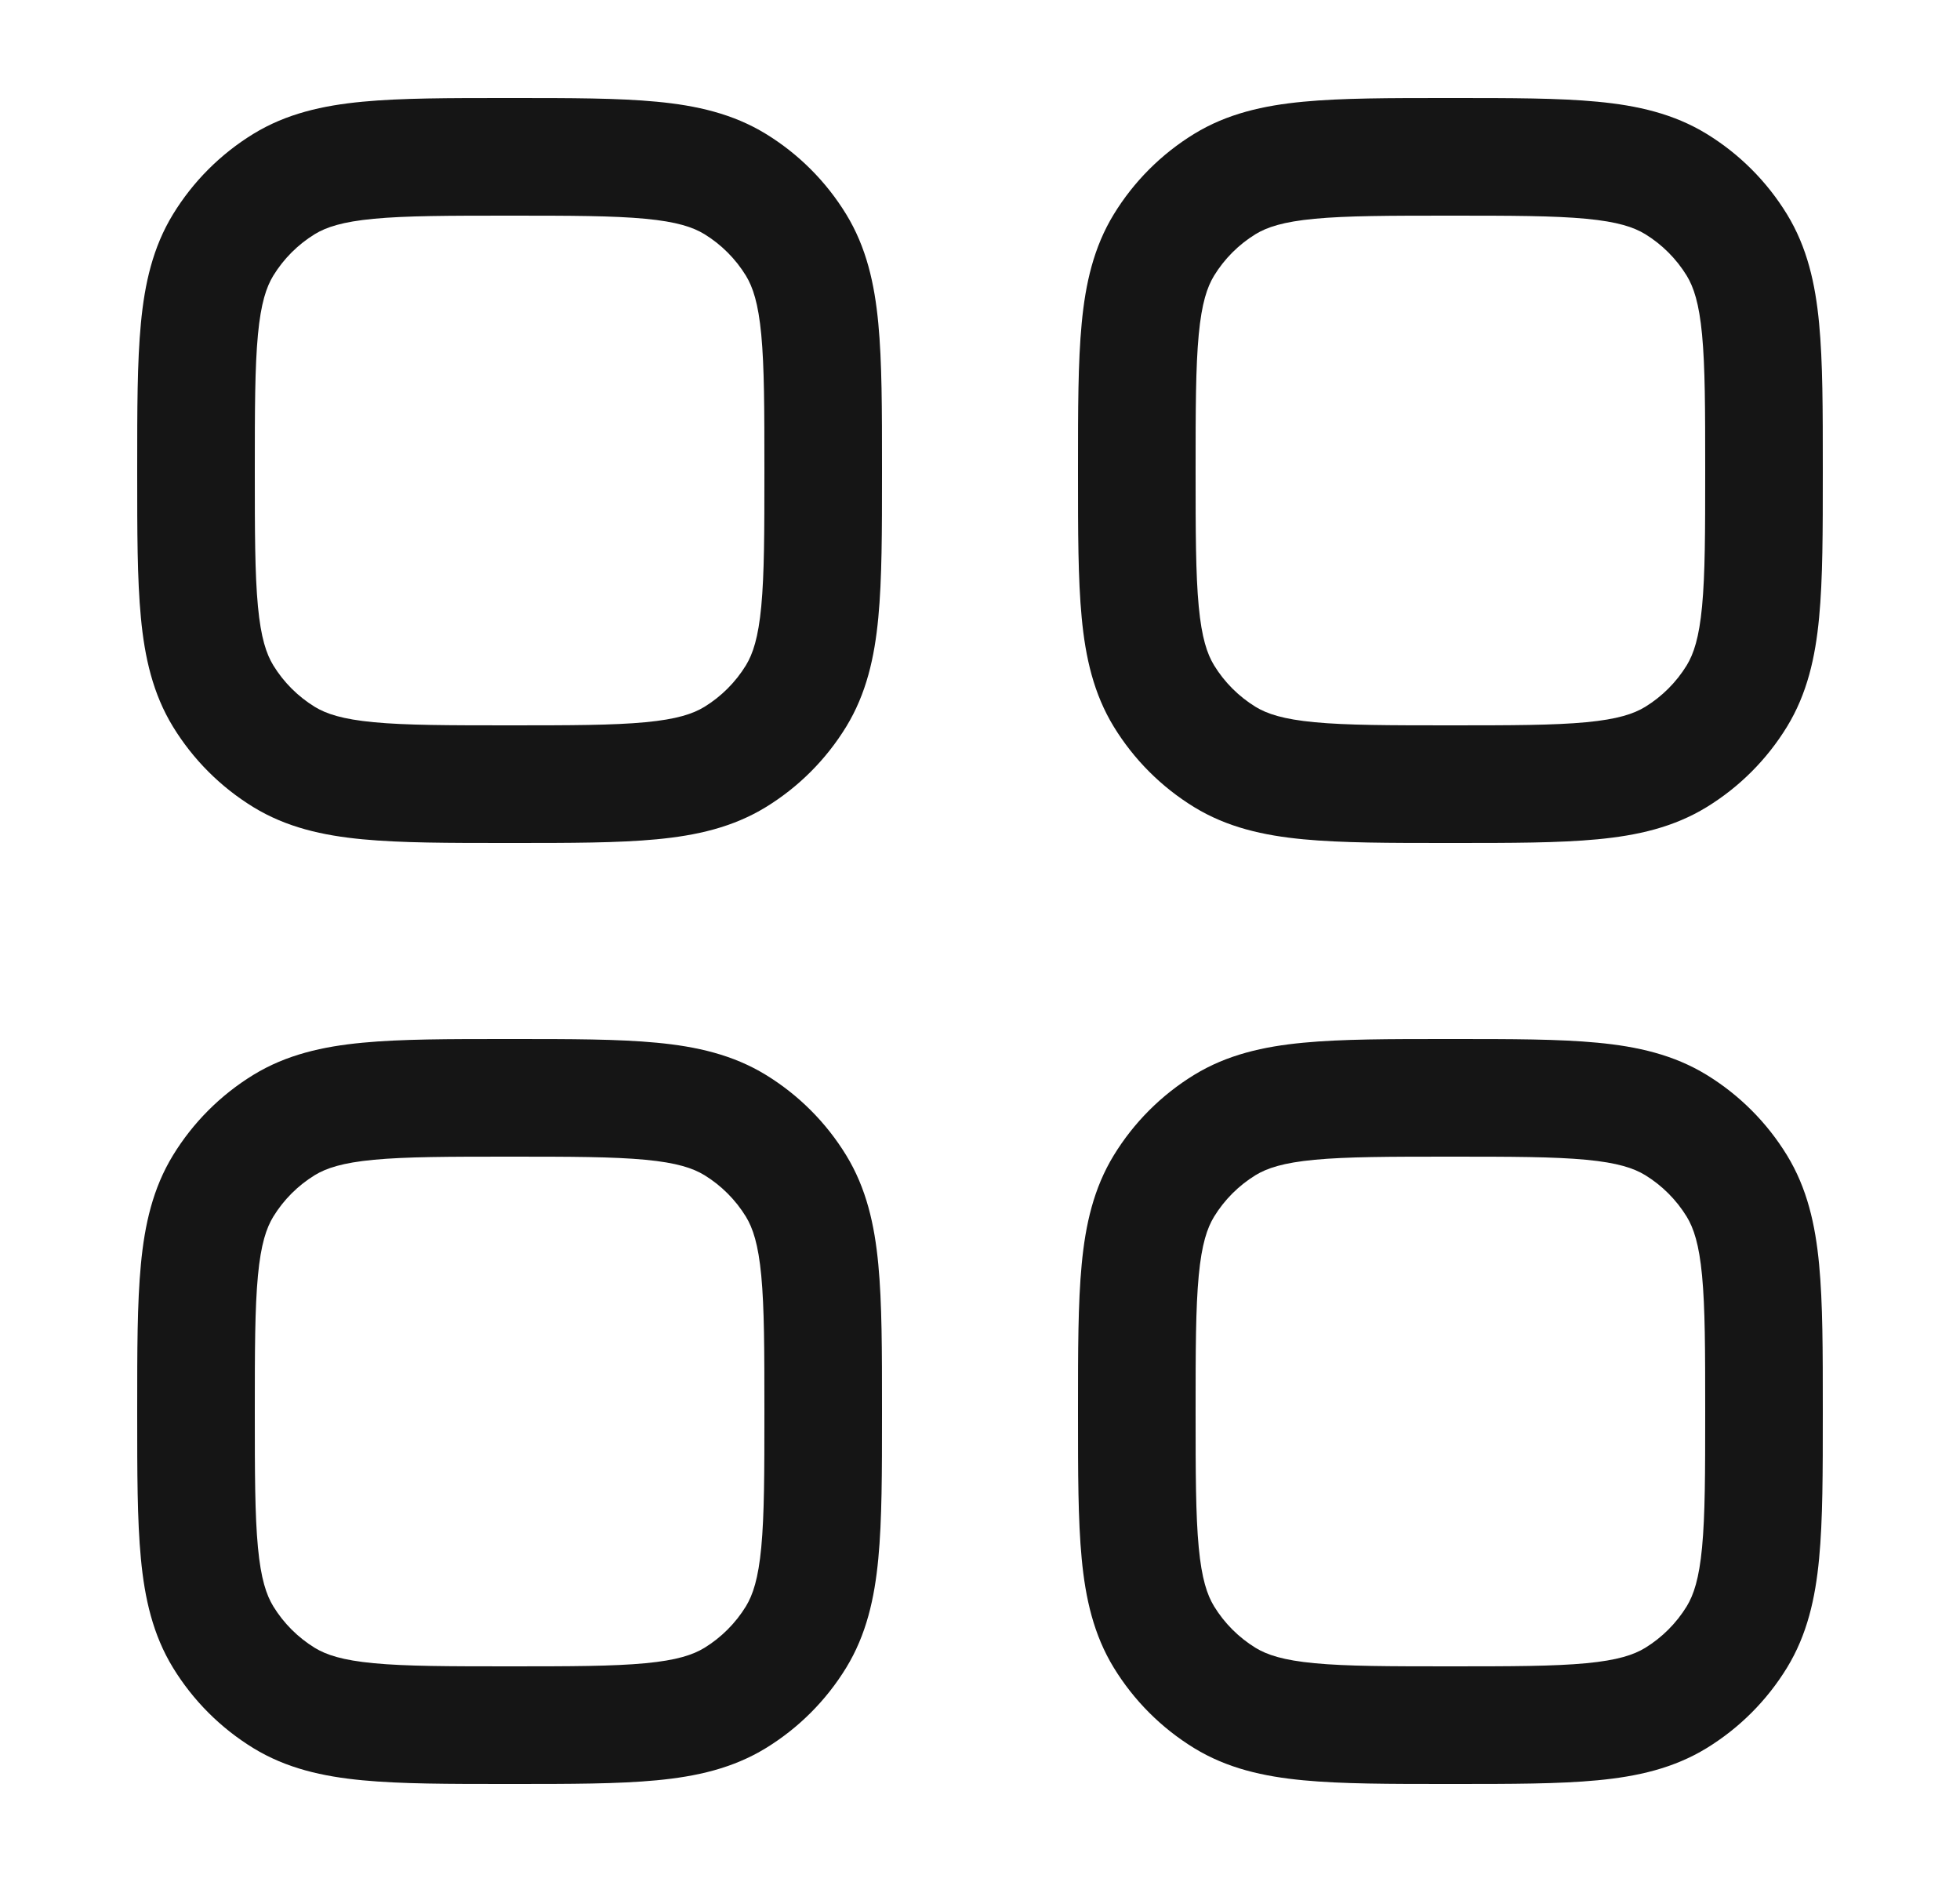 <svg xmlns="http://www.w3.org/2000/svg" width="25" height="24" viewBox="0 0 25 24" fill="none"><path fill-rule="evenodd" clip-rule="evenodd" d="M6.463 13.25H6.537C7.276 13.25 7.883 13.25 8.375 13.297C8.885 13.345 9.348 13.45 9.768 13.707C10.186 13.963 10.537 14.314 10.793 14.732C11.05 15.152 11.155 15.615 11.203 16.125C11.25 16.617 11.25 17.224 11.25 17.963V18.037C11.25 18.776 11.25 19.383 11.203 19.875C11.155 20.385 11.05 20.848 10.793 21.268C10.537 21.686 10.186 22.037 9.768 22.293C9.348 22.55 8.885 22.655 8.375 22.703C7.883 22.75 7.276 22.75 6.537 22.75H6.463C5.724 22.75 5.117 22.75 4.625 22.703C4.115 22.655 3.652 22.55 3.232 22.293C2.814 22.037 2.463 21.686 2.207 21.268C1.95 20.848 1.845 20.385 1.797 19.875C1.75 19.383 1.75 18.776 1.75 18.037V17.963C1.75 17.224 1.75 16.617 1.797 16.125C1.845 15.615 1.95 15.152 2.207 14.732C2.463 14.314 2.814 13.963 3.232 13.707C3.652 13.45 4.115 13.345 4.625 13.297C5.117 13.25 5.724 13.25 6.463 13.25ZM4.767 14.79C4.366 14.828 4.161 14.897 4.015 14.986C3.8 15.118 3.618 15.3 3.486 15.515C3.397 15.661 3.328 15.866 3.29 16.267C3.251 16.679 3.25 17.215 3.25 18C3.25 18.785 3.251 19.321 3.29 19.733C3.328 20.134 3.397 20.339 3.486 20.485C3.618 20.7 3.8 20.882 4.015 21.014C4.161 21.103 4.366 21.172 4.767 21.21C5.179 21.249 5.715 21.25 6.5 21.25C7.285 21.25 7.821 21.249 8.233 21.21C8.634 21.172 8.839 21.103 8.985 21.014C9.2 20.882 9.382 20.7 9.514 20.485C9.603 20.339 9.672 20.134 9.71 19.733C9.749 19.321 9.75 18.785 9.75 18C9.75 17.215 9.749 16.679 9.71 16.267C9.672 15.866 9.603 15.661 9.514 15.515C9.382 15.3 9.2 15.118 8.985 14.986C8.839 14.897 8.634 14.828 8.233 14.79C7.821 14.751 7.285 14.75 6.5 14.75C5.715 14.75 5.179 14.751 4.767 14.79Z" fill="#151515"></path><path fill-rule="evenodd" clip-rule="evenodd" d="M18.463 13.25H18.537C19.276 13.25 19.883 13.25 20.375 13.297C20.885 13.345 21.348 13.45 21.768 13.707C22.186 13.963 22.537 14.314 22.793 14.732C23.05 15.152 23.155 15.615 23.203 16.125C23.25 16.617 23.25 17.224 23.25 17.963V18.037C23.25 18.776 23.25 19.383 23.203 19.875C23.155 20.385 23.05 20.848 22.793 21.268C22.537 21.686 22.186 22.037 21.768 22.293C21.348 22.55 20.885 22.655 20.375 22.703C19.883 22.75 19.276 22.75 18.537 22.75H18.463C17.724 22.75 17.117 22.75 16.625 22.703C16.115 22.655 15.652 22.55 15.232 22.293C14.814 22.037 14.463 21.686 14.207 21.268C13.95 20.848 13.845 20.385 13.797 19.875C13.75 19.383 13.75 18.776 13.75 18.037V17.963C13.75 17.224 13.75 16.617 13.797 16.125C13.845 15.615 13.95 15.152 14.207 14.732C14.463 14.314 14.814 13.963 15.232 13.707C15.652 13.45 16.115 13.345 16.625 13.297C17.117 13.25 17.724 13.25 18.463 13.25ZM16.767 14.79C16.366 14.828 16.161 14.897 16.015 14.986C15.8 15.118 15.618 15.3 15.486 15.515C15.397 15.661 15.328 15.866 15.29 16.267C15.251 16.679 15.25 17.215 15.25 18C15.25 18.785 15.251 19.321 15.29 19.733C15.328 20.134 15.397 20.339 15.486 20.485C15.618 20.7 15.8 20.882 16.015 21.014C16.161 21.103 16.366 21.172 16.767 21.21C17.179 21.249 17.715 21.25 18.5 21.25C19.285 21.25 19.821 21.249 20.233 21.21C20.634 21.172 20.839 21.103 20.985 21.014C21.2 20.882 21.382 20.7 21.514 20.485C21.603 20.339 21.672 20.134 21.71 19.733C21.749 19.321 21.75 18.785 21.75 18C21.75 17.215 21.749 16.679 21.71 16.267C21.672 15.866 21.603 15.661 21.514 15.515C21.382 15.3 21.2 15.118 20.985 14.986C20.839 14.897 20.634 14.828 20.233 14.79C19.821 14.751 19.285 14.75 18.5 14.75C17.715 14.75 17.179 14.751 16.767 14.79Z" fill="#151515"></path><path fill-rule="evenodd" clip-rule="evenodd" d="M6.463 1.25H6.537C7.276 1.25 7.883 1.25 8.375 1.297C8.885 1.345 9.348 1.45 9.768 1.707C10.186 1.963 10.537 2.314 10.793 2.732C11.05 3.152 11.155 3.615 11.203 4.125C11.25 4.617 11.25 5.224 11.25 5.963V6.037C11.25 6.776 11.25 7.383 11.203 7.875C11.155 8.385 11.05 8.848 10.793 9.268C10.537 9.686 10.186 10.037 9.768 10.293C9.348 10.55 8.885 10.655 8.375 10.703C7.883 10.75 7.276 10.75 6.537 10.75H6.463C5.724 10.75 5.117 10.75 4.625 10.703C4.115 10.655 3.652 10.55 3.232 10.293C2.814 10.037 2.463 9.686 2.207 9.268C1.95 8.848 1.845 8.385 1.797 7.875C1.75 7.383 1.75 6.776 1.75 6.037V5.963C1.75 5.224 1.75 4.617 1.797 4.125C1.845 3.615 1.95 3.152 2.207 2.732C2.463 2.314 2.814 1.963 3.232 1.707C3.652 1.45 4.115 1.345 4.625 1.297C5.117 1.25 5.724 1.25 6.463 1.25ZM4.767 2.79C4.366 2.828 4.161 2.897 4.015 2.986C3.8 3.118 3.618 3.3 3.486 3.515C3.397 3.661 3.328 3.866 3.29 4.267C3.251 4.679 3.25 5.215 3.25 6C3.25 6.785 3.251 7.321 3.29 7.733C3.328 8.134 3.397 8.339 3.486 8.485C3.618 8.7 3.8 8.882 4.015 9.014C4.161 9.103 4.366 9.172 4.767 9.21C5.179 9.249 5.715 9.25 6.5 9.25C7.285 9.25 7.821 9.249 8.233 9.21C8.634 9.172 8.839 9.103 8.985 9.014C9.2 8.882 9.382 8.7 9.514 8.485C9.603 8.339 9.672 8.134 9.71 7.733C9.749 7.321 9.75 6.785 9.75 6C9.75 5.215 9.749 4.679 9.71 4.267C9.672 3.866 9.603 3.661 9.514 3.515C9.382 3.3 9.2 3.118 8.985 2.986C8.839 2.897 8.634 2.828 8.233 2.79C7.821 2.751 7.285 2.75 6.5 2.75C5.715 2.75 5.179 2.751 4.767 2.79Z" fill="#151515"></path><path fill-rule="evenodd" clip-rule="evenodd" d="M18.463 1.25H18.537C19.276 1.25 19.883 1.25 20.375 1.297C20.885 1.345 21.348 1.45 21.768 1.707C22.186 1.963 22.537 2.314 22.793 2.732C23.05 3.152 23.155 3.615 23.203 4.125C23.25 4.617 23.25 5.224 23.25 5.963V6.037C23.25 6.776 23.25 7.383 23.203 7.875C23.155 8.385 23.05 8.848 22.793 9.268C22.537 9.686 22.186 10.037 21.768 10.293C21.348 10.55 20.885 10.655 20.375 10.703C19.883 10.75 19.276 10.75 18.537 10.75H18.463C17.724 10.75 17.117 10.75 16.625 10.703C16.115 10.655 15.652 10.55 15.232 10.293C14.814 10.037 14.463 9.686 14.207 9.268C13.95 8.848 13.845 8.385 13.797 7.875C13.75 7.383 13.75 6.776 13.75 6.037V5.963C13.75 5.224 13.75 4.617 13.797 4.125C13.845 3.615 13.95 3.152 14.207 2.732C14.463 2.314 14.814 1.963 15.232 1.707C15.652 1.45 16.115 1.345 16.625 1.297C17.117 1.25 17.724 1.25 18.463 1.25ZM16.767 2.79C16.366 2.828 16.161 2.897 16.015 2.986C15.8 3.118 15.618 3.3 15.486 3.515C15.397 3.661 15.328 3.866 15.29 4.267C15.251 4.679 15.25 5.215 15.25 6C15.25 6.785 15.251 7.321 15.29 7.733C15.328 8.134 15.397 8.339 15.486 8.485C15.618 8.7 15.8 8.882 16.015 9.014C16.161 9.103 16.366 9.172 16.767 9.21C17.179 9.249 17.715 9.25 18.5 9.25C19.285 9.25 19.821 9.249 20.233 9.21C20.634 9.172 20.839 9.103 20.985 9.014C21.2 8.882 21.382 8.7 21.514 8.485C21.603 8.339 21.672 8.134 21.71 7.733C21.749 7.321 21.75 6.785 21.75 6C21.75 5.215 21.749 4.679 21.71 4.267C21.672 3.866 21.603 3.661 21.514 3.515C21.382 3.3 21.2 3.118 20.985 2.986C20.839 2.897 20.634 2.828 20.233 2.79C19.821 2.751 19.285 2.75 18.5 2.75C17.715 2.75 17.179 2.751 16.767 2.79Z" fill="#151515"></path></svg>
